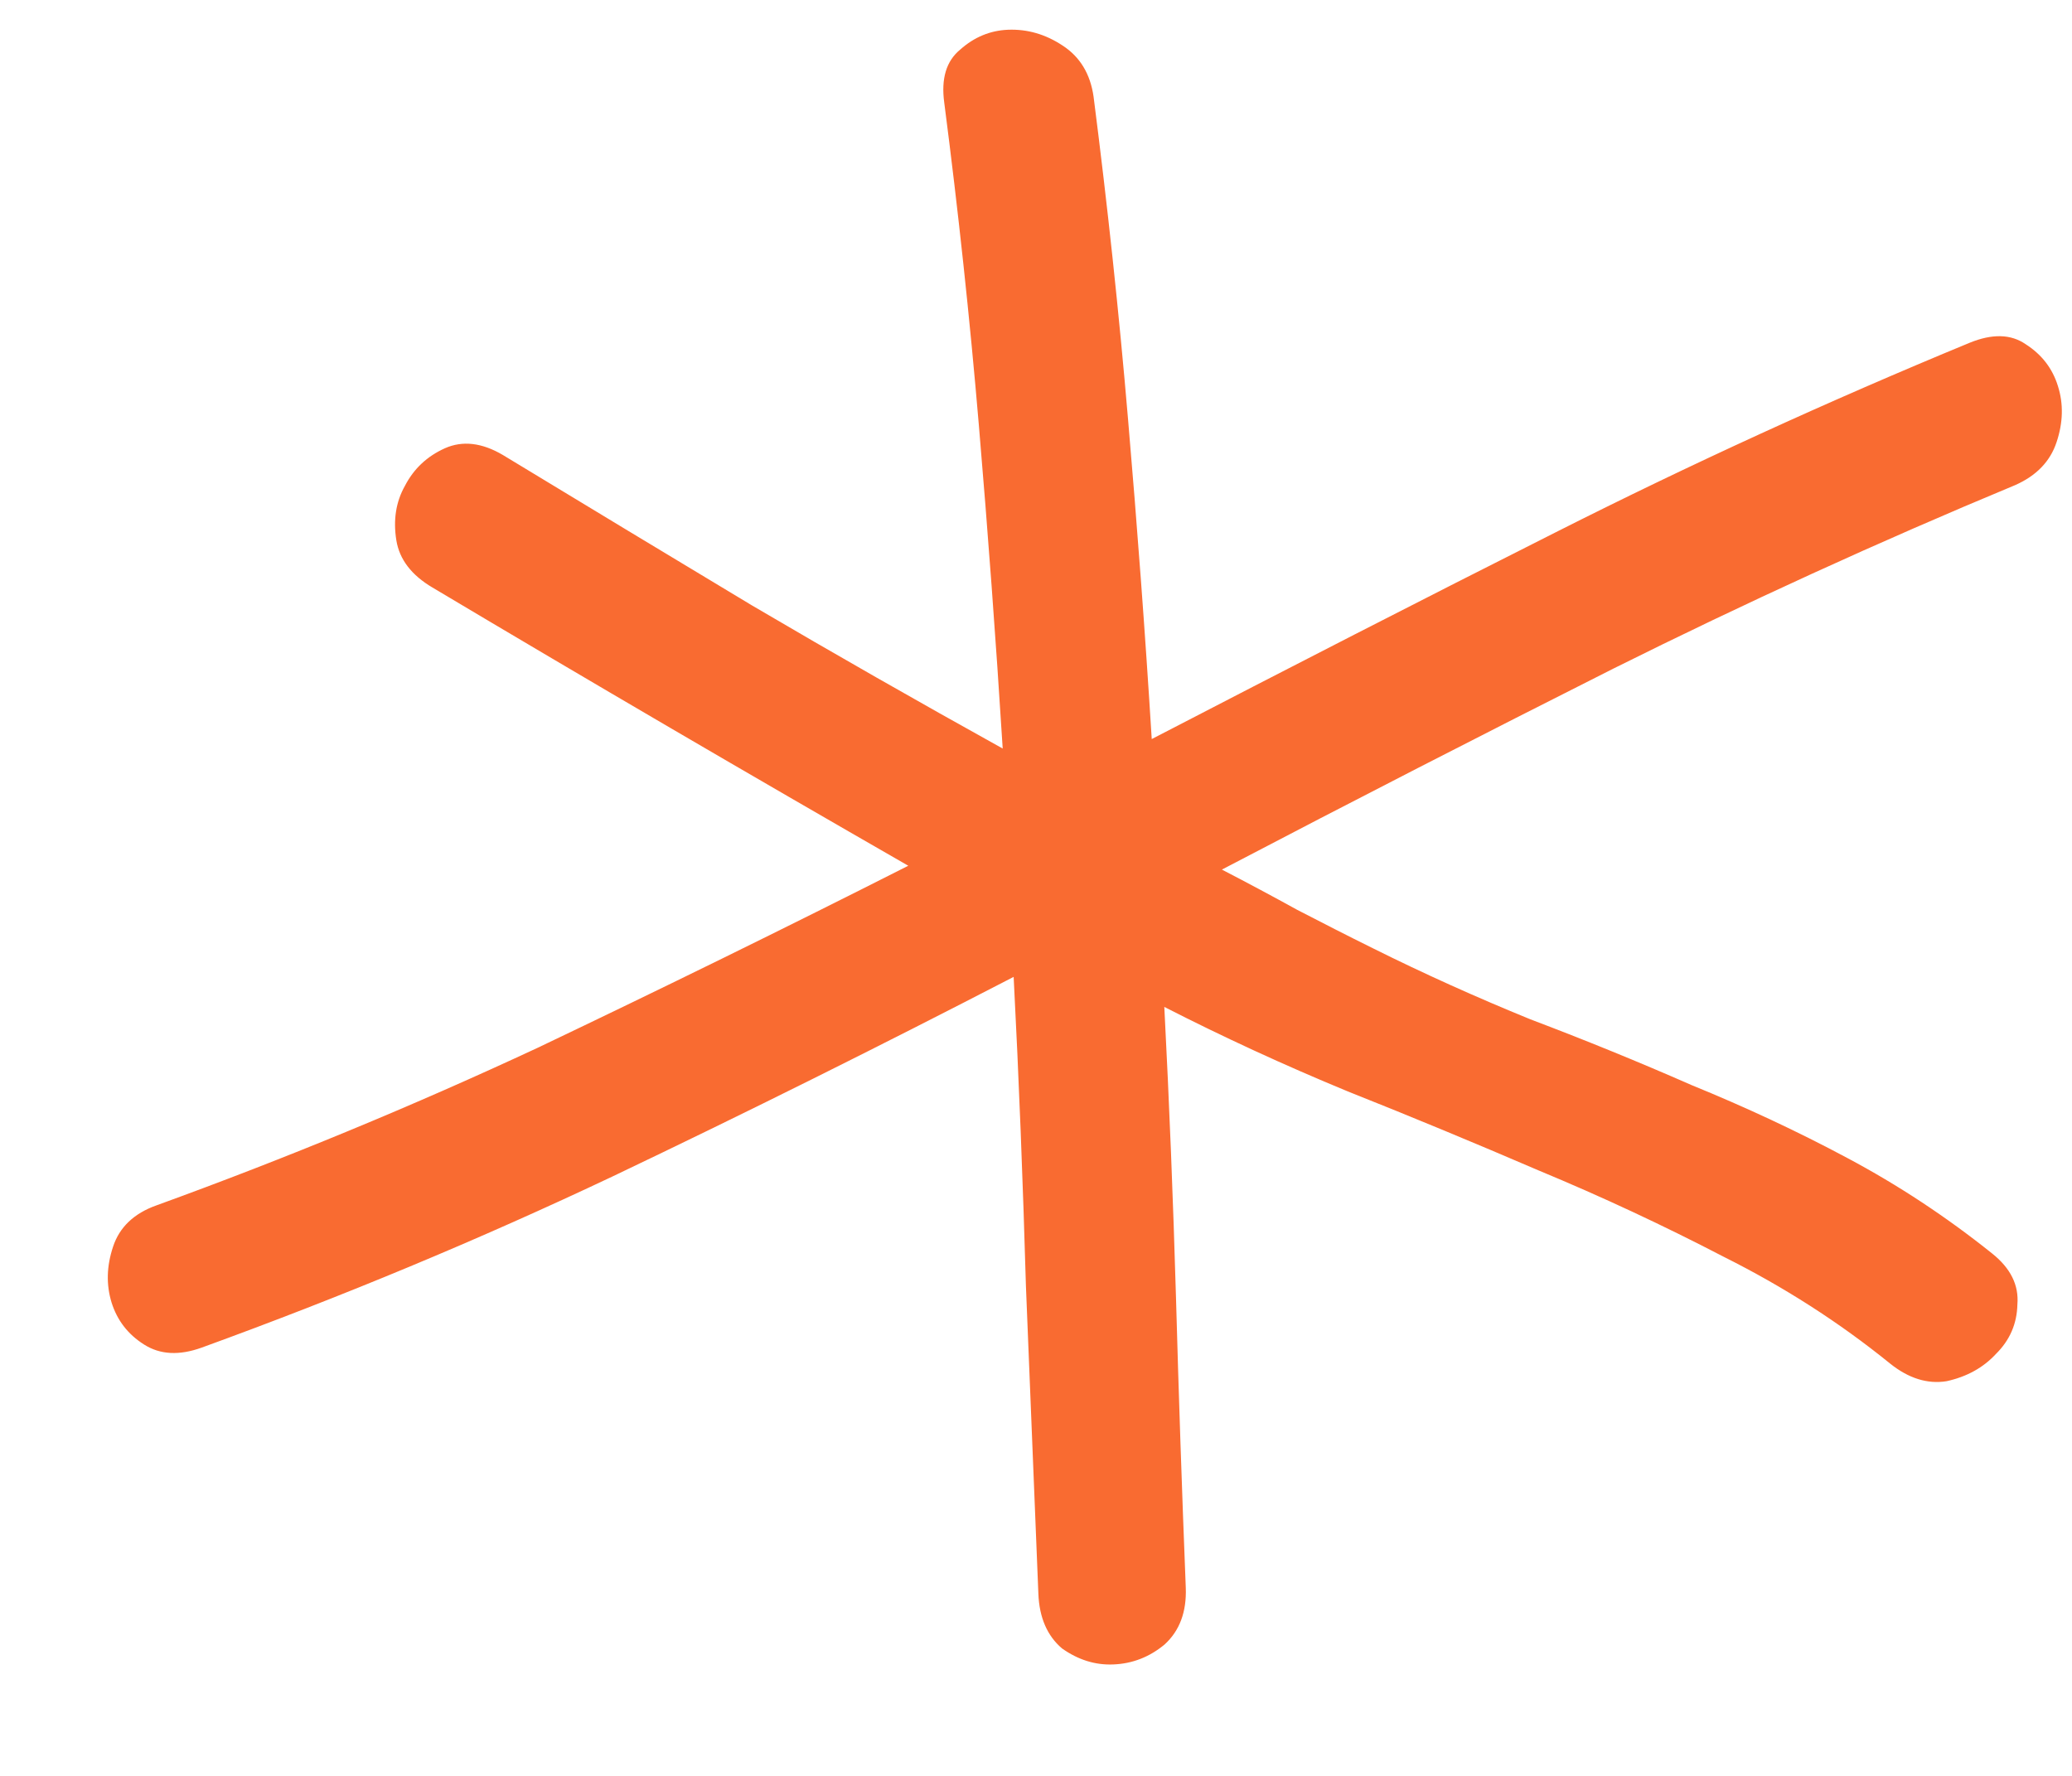 <?xml version="1.0" encoding="UTF-8"?> <svg xmlns="http://www.w3.org/2000/svg" width="14" height="12" viewBox="0 0 14 12" fill="none"> <path d="M13.309 2.316C13.461 2.254 13.587 2.257 13.687 2.326C13.795 2.395 13.868 2.489 13.905 2.609C13.943 2.729 13.94 2.855 13.896 2.987C13.853 3.118 13.759 3.215 13.616 3.278C12.69 3.663 11.786 4.077 10.903 4.517C10.028 4.958 9.146 5.41 8.256 5.876C8.43 5.966 8.6 6.057 8.765 6.148C8.939 6.238 9.109 6.325 9.275 6.407C9.622 6.58 9.978 6.74 10.341 6.888C10.711 7.028 11.074 7.176 11.429 7.332C11.792 7.48 12.144 7.644 12.484 7.826C12.824 8.007 13.149 8.221 13.459 8.469C13.585 8.569 13.642 8.684 13.631 8.815C13.628 8.945 13.58 9.056 13.486 9.149C13.4 9.242 13.289 9.303 13.153 9.333C13.024 9.354 12.896 9.314 12.771 9.214C12.427 8.935 12.052 8.695 11.646 8.492C11.24 8.281 10.823 8.086 10.394 7.908C9.964 7.723 9.535 7.545 9.107 7.375C8.678 7.198 8.264 7.007 7.867 6.804C7.901 7.46 7.927 8.116 7.946 8.772C7.964 9.421 7.986 10.073 8.012 10.729C8.018 10.891 7.971 11.019 7.869 11.112C7.767 11.197 7.651 11.242 7.522 11.247C7.4 11.252 7.285 11.216 7.176 11.139C7.076 11.054 7.022 10.93 7.016 10.768C6.988 10.072 6.96 9.379 6.932 8.691C6.912 7.994 6.885 7.297 6.849 6.601C5.95 7.066 5.048 7.516 4.14 7.949C3.24 8.375 2.315 8.76 1.363 9.106C1.211 9.161 1.081 9.154 0.973 9.085C0.864 9.016 0.792 8.922 0.754 8.802C0.717 8.681 0.72 8.556 0.764 8.424C0.807 8.293 0.905 8.199 1.057 8.145C1.936 7.826 2.794 7.471 3.631 7.081C4.466 6.683 5.302 6.273 6.137 5.85C5.066 5.235 3.994 4.609 2.922 3.97C2.78 3.886 2.699 3.78 2.678 3.651C2.656 3.514 2.675 3.391 2.736 3.283C2.796 3.167 2.886 3.083 3.006 3.029C3.125 2.976 3.256 2.991 3.397 3.074C3.962 3.417 4.524 3.756 5.081 4.091C5.637 4.418 6.202 4.74 6.775 5.058C6.729 4.322 6.675 3.594 6.614 2.874C6.553 2.154 6.475 1.427 6.38 0.693C6.358 0.531 6.394 0.412 6.488 0.335C6.582 0.251 6.69 0.206 6.811 0.201C6.941 0.196 7.064 0.231 7.18 0.308C7.297 0.384 7.367 0.499 7.389 0.653C7.483 1.387 7.561 2.114 7.622 2.834C7.683 3.546 7.737 4.265 7.782 4.994C8.696 4.52 9.606 4.053 10.513 3.596C11.42 3.138 12.352 2.711 13.309 2.316Z" fill="#F96B31"></path> </svg> 